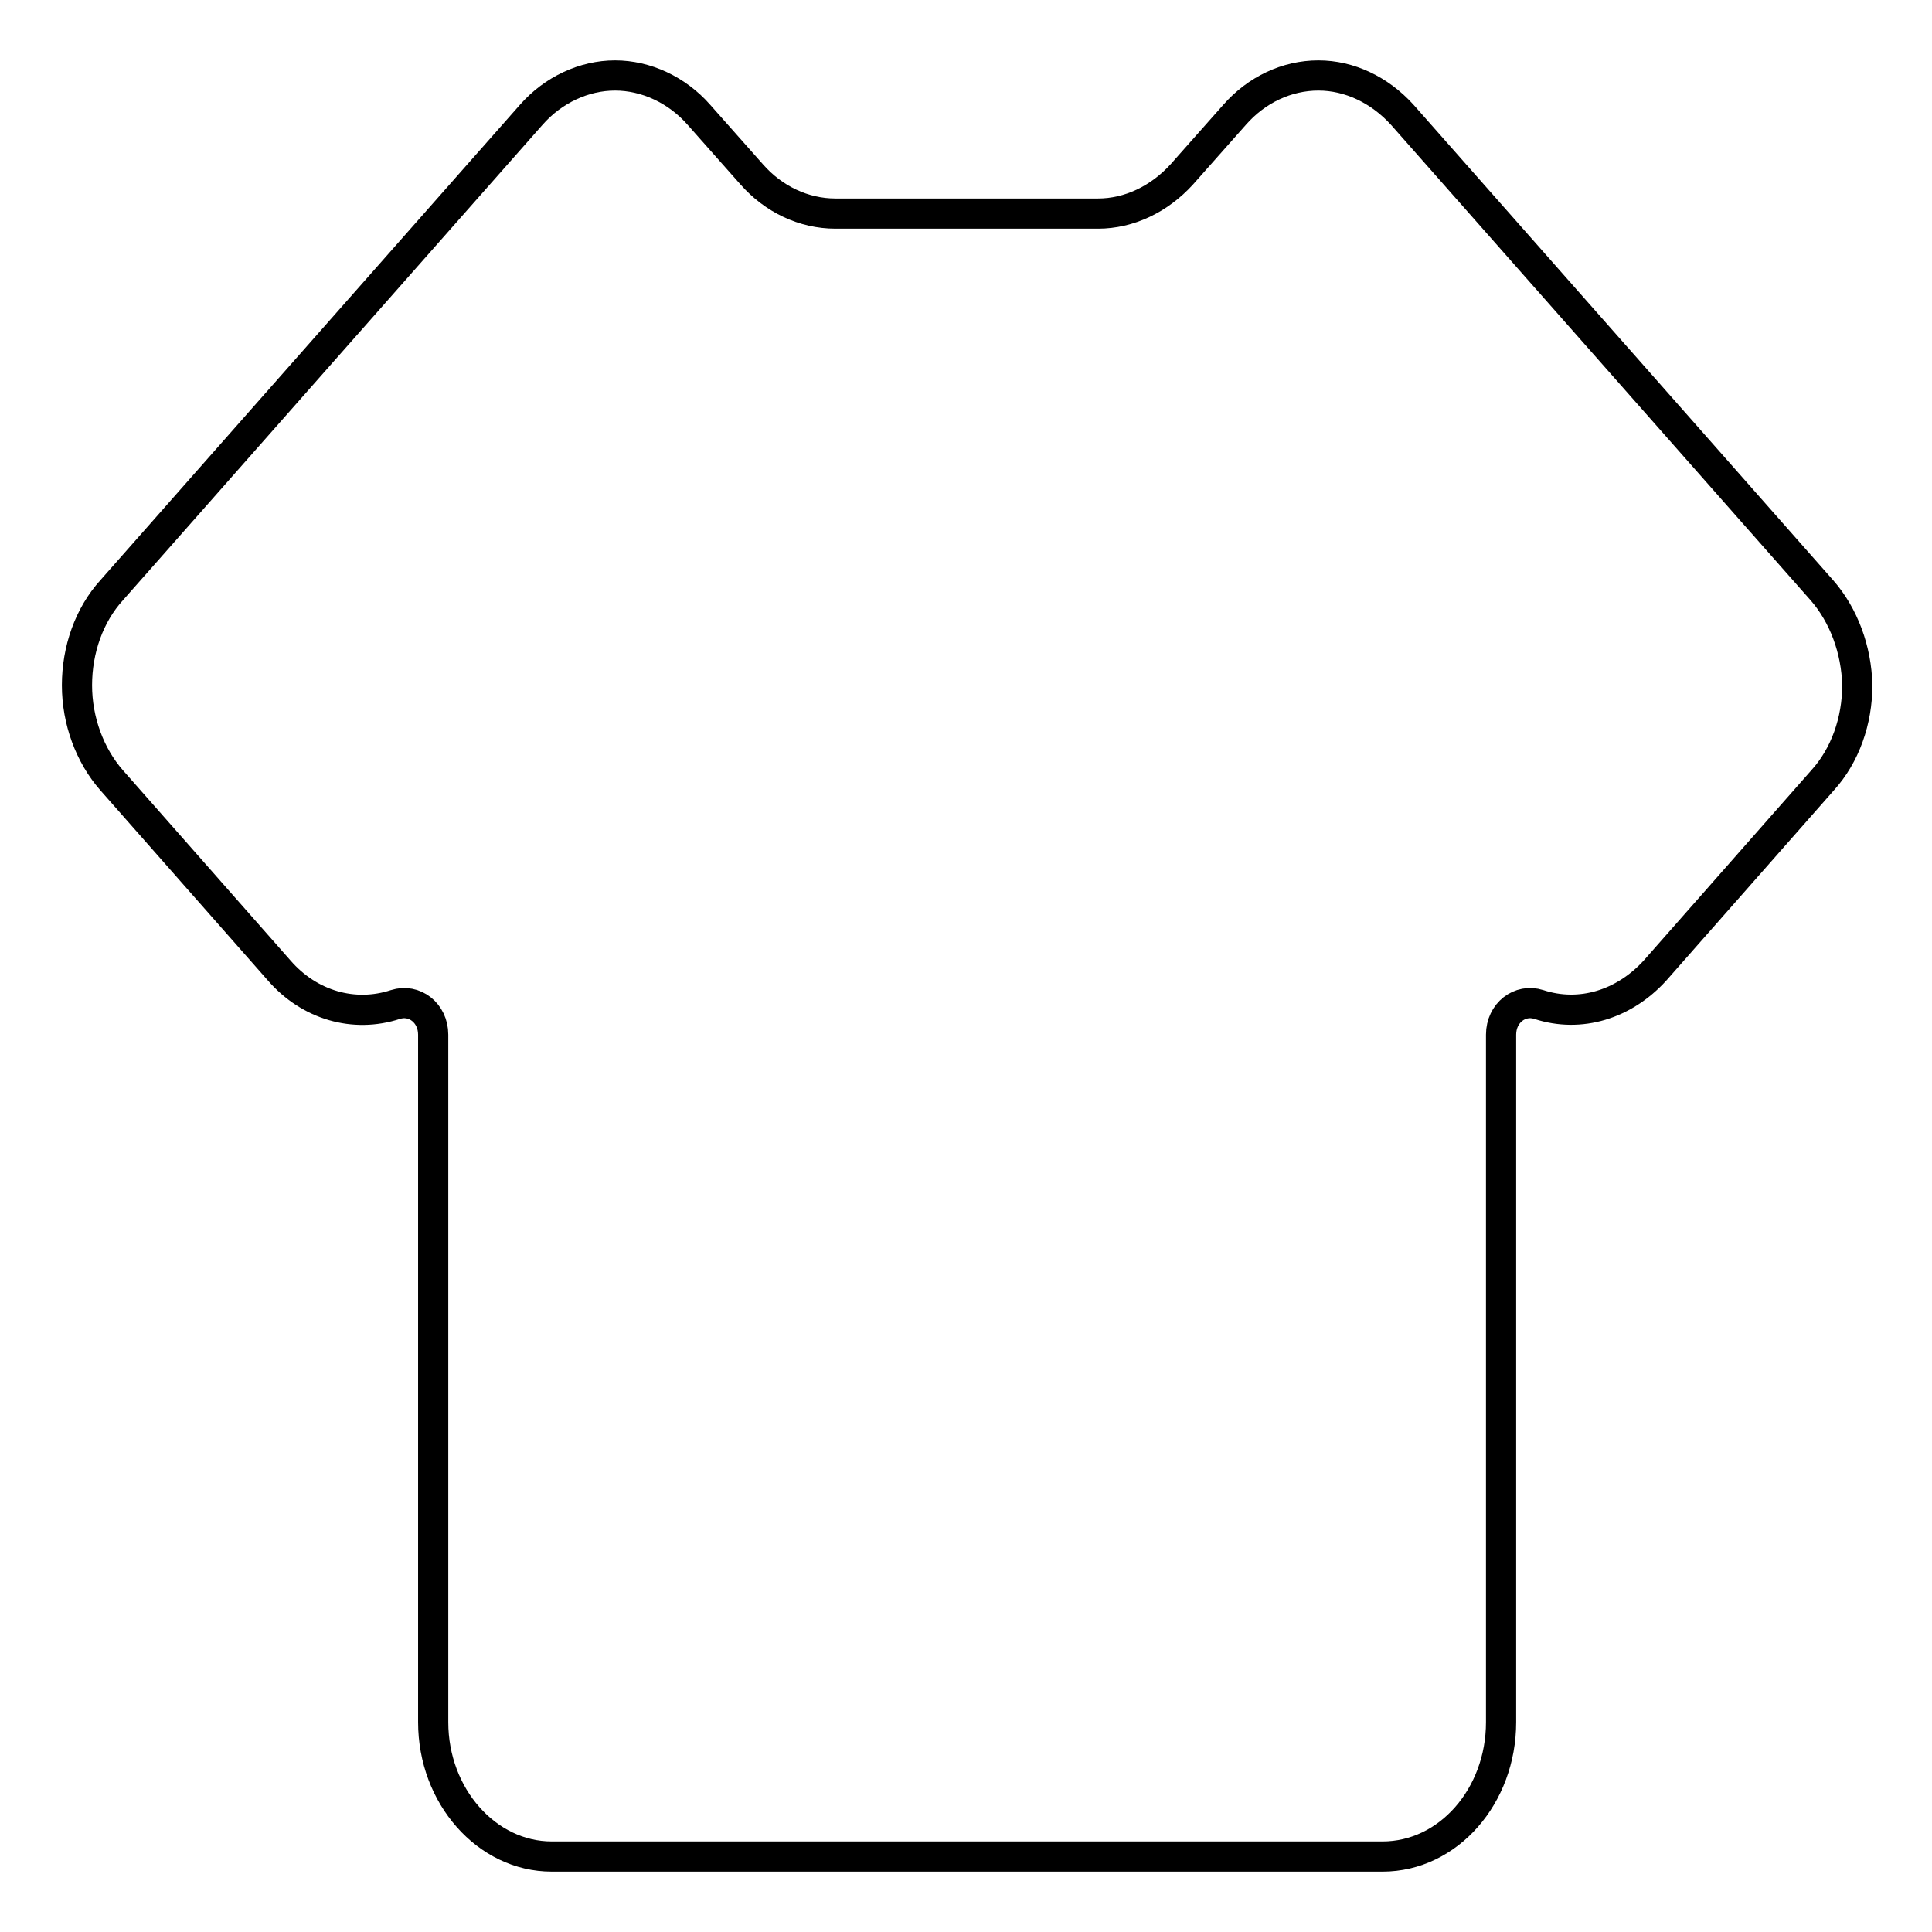 <?xml version="1.0" encoding="utf-8"?>
<!-- Svg Vector Icons : http://www.onlinewebfonts.com/icon -->
<!DOCTYPE svg PUBLIC "-//W3C//DTD SVG 1.1//EN" "http://www.w3.org/Graphics/SVG/1.1/DTD/svg11.dtd">
<svg version="1.1" xmlns="http://www.w3.org/2000/svg" xmlns:xlink="http://www.w3.org/1999/xlink" x="0px" y="0px" viewBox="0 0 256 256" enable-background="new 0 0 256 256" xml:space="preserve">
<g> <path stroke-width="4" fill-opacity="0" stroke="#000000"  d="M241.4,78.2l-55.6-63c-3-3.3-7-5.2-11.1-5.2c-4.2,0-8.2,1.9-11.1,5.2l-7,7.9c-3,3.3-7,5.2-11.1,5.2h-34.8 c-4.2,0-8.2-1.9-11.1-5.2l-7-7.9c-2.9-3.3-7-5.2-11.1-5.2s-8.2,1.9-11.1,5.2l-55.6,63c-3,3.3-4.6,7.9-4.6,12.6 c0,4.7,1.7,9.3,4.6,12.6l22.2,25.2c4,4.6,9.9,6.3,15.4,4.5c2.5-0.8,5,1.1,5,4v91.1c0,9.8,7.1,17.8,15.7,17.8h110.1 c8.7,0,15.7-8,15.7-17.8v-91.1c0-2.9,2.5-4.8,5-4c5.5,1.8,11.3,0,15.4-4.5l22.2-25.2c3-3.3,4.6-7.9,4.6-12.6 C246,86.1,244.3,81.5,241.4,78.2L241.4,78.2z"/></g>
</svg>